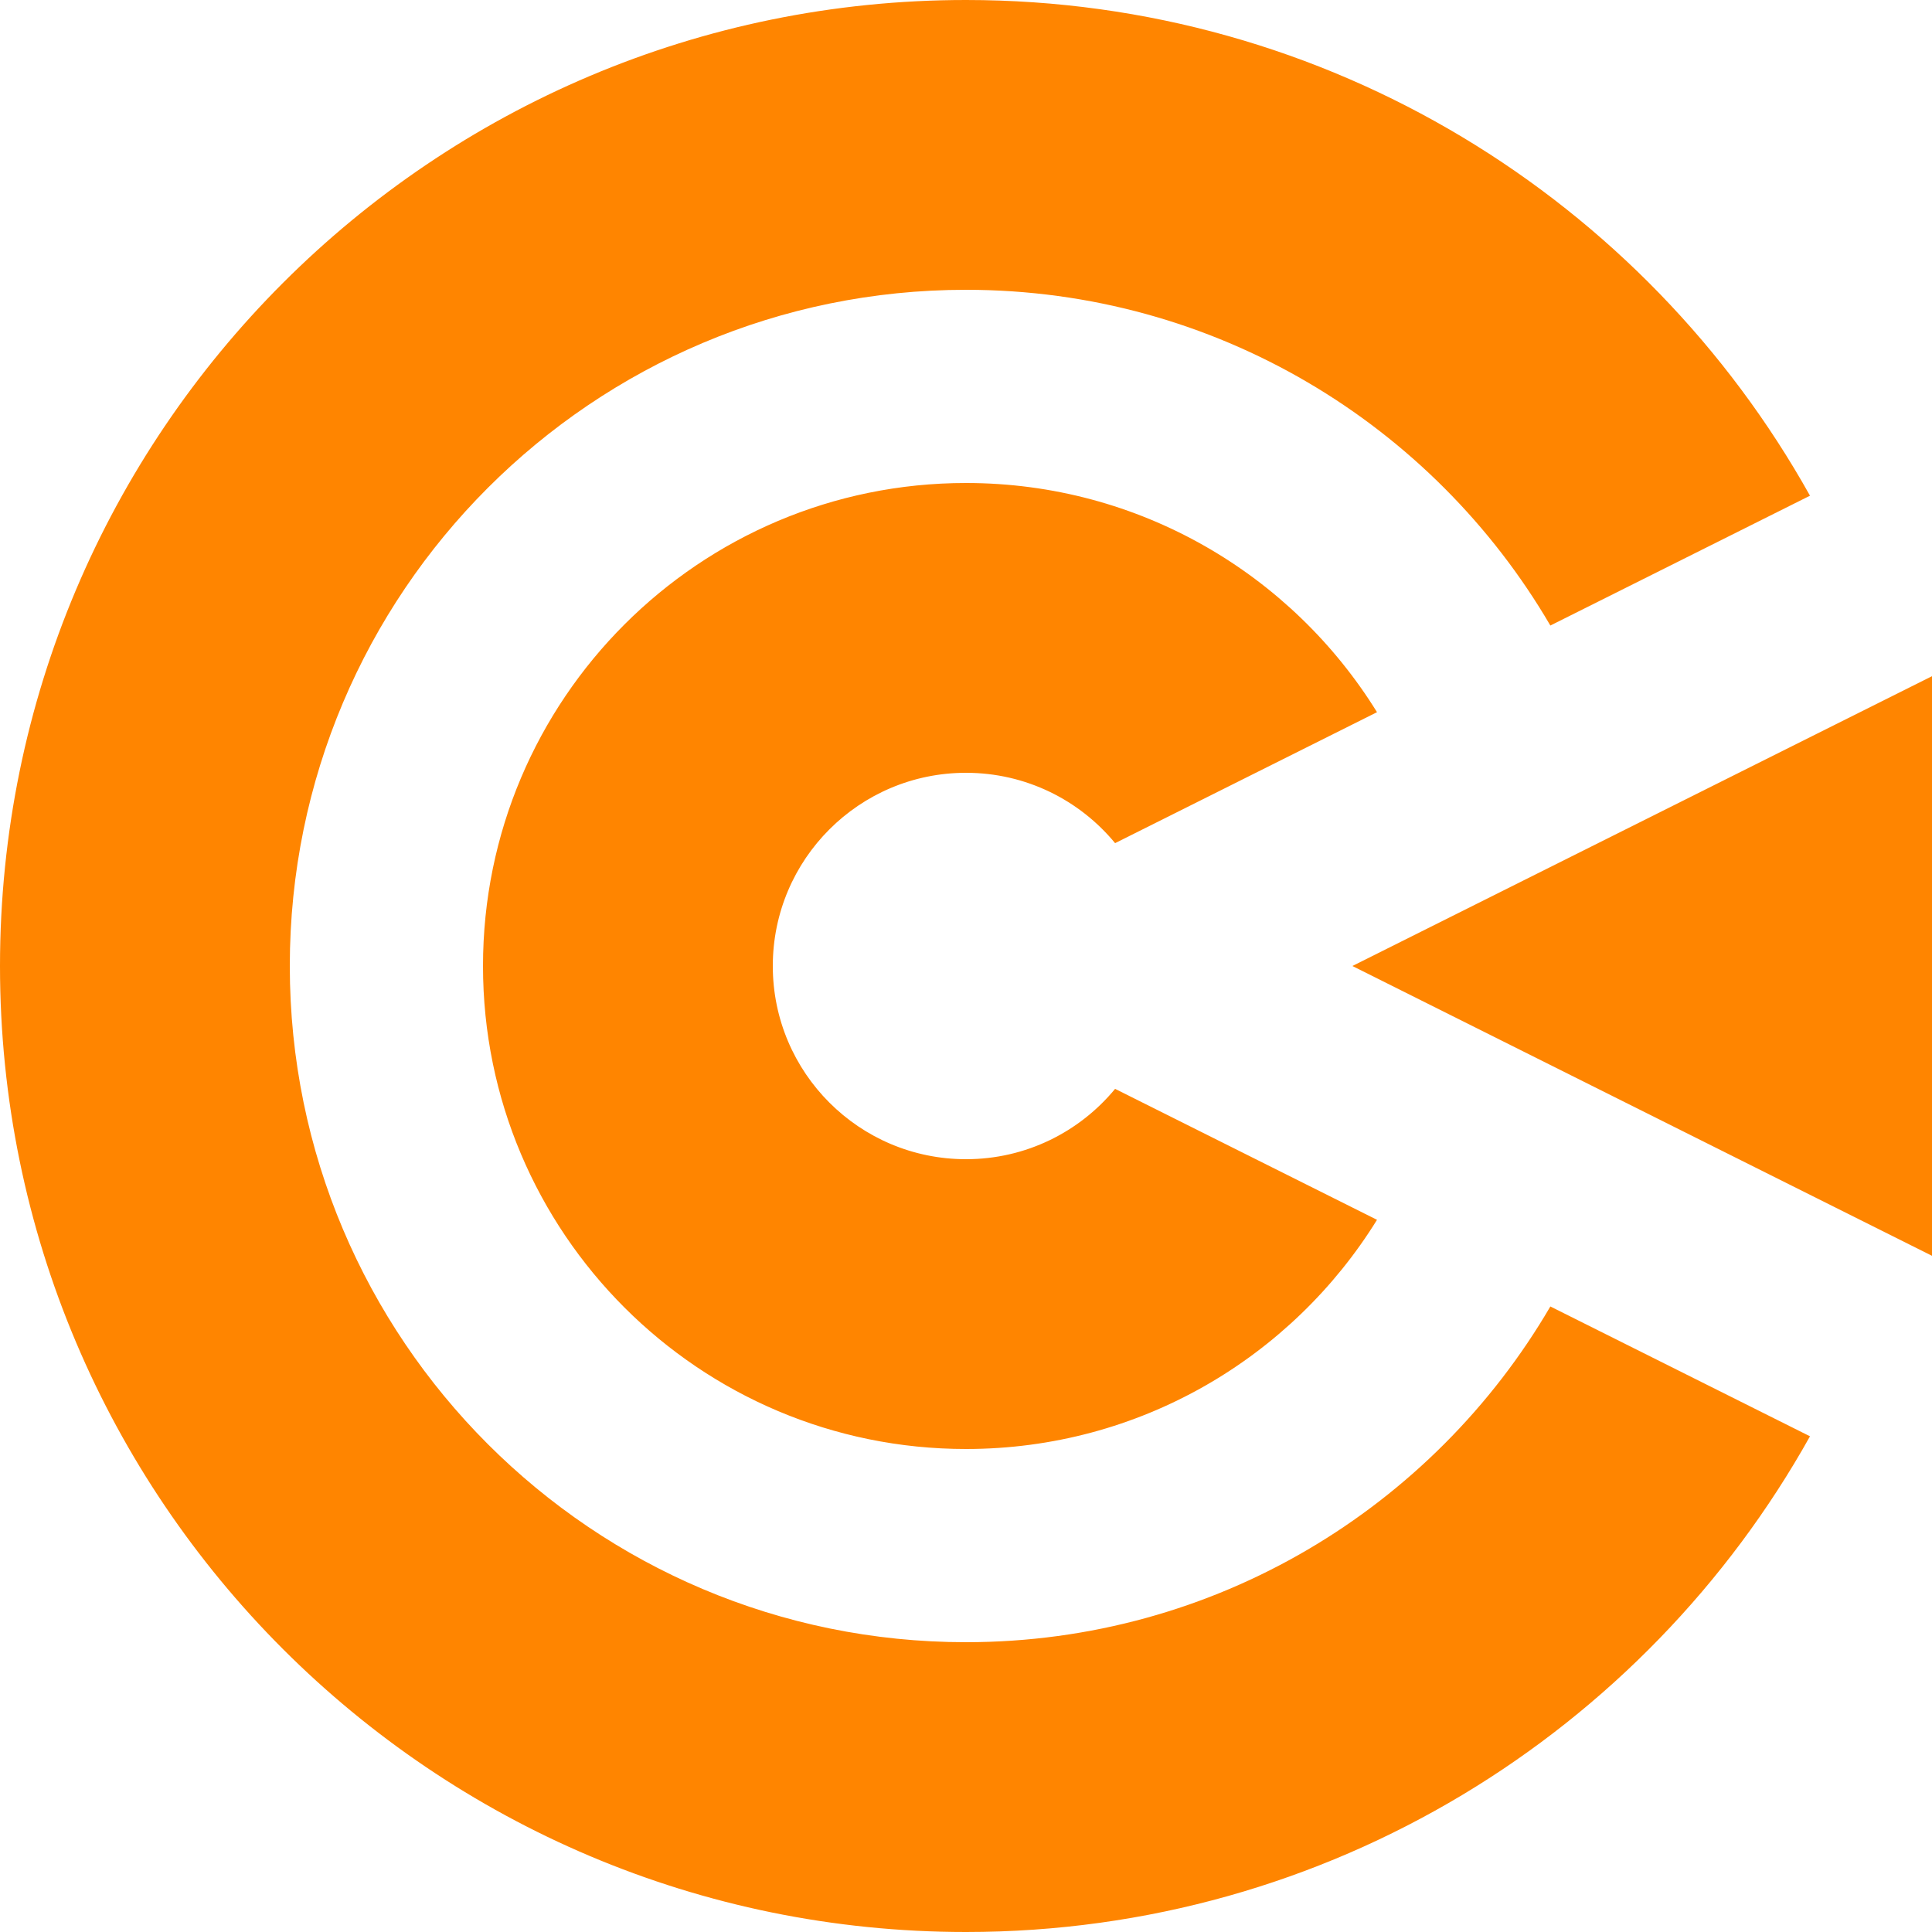 <svg width="80" height="80" viewBox="0 0 80 80" fill="none" xmlns="http://www.w3.org/2000/svg">
<path d="M56 40L80 28L80 52L56 40ZM57.019 50.51C53.495 56.206 47.19 60 40 60C28.954 60 20 51.046 20 40C20 28.954 28.954 20 40 20C47.19 20 53.495 23.794 57.019 29.49L46.174 34.913C44.707 33.134 42.486 32 40 32C35.582 32 32 35.582 32 40C32 44.418 35.582 48 40 48C42.486 48 44.707 46.866 46.174 45.087L57.019 50.51ZM74.948 59.474C68.11 71.719 55.022 80 40 80C17.909 80 -7.8281e-07 62.091 -1.74846e-06 40C-2.71409e-06 17.909 17.909 1.25686e-05 40 1.1603e-05C55.022 1.09464e-05 68.11 8.28 74.948 20.526L64.197 25.902C59.342 17.587 50.323 12 40 12C24.536 12 12 24.536 12 40C12 55.464 24.536 68 40 68C50.323 68 59.342 62.413 64.197 54.098L74.948 59.474Z" fill="#FF8500"/>
</svg>
